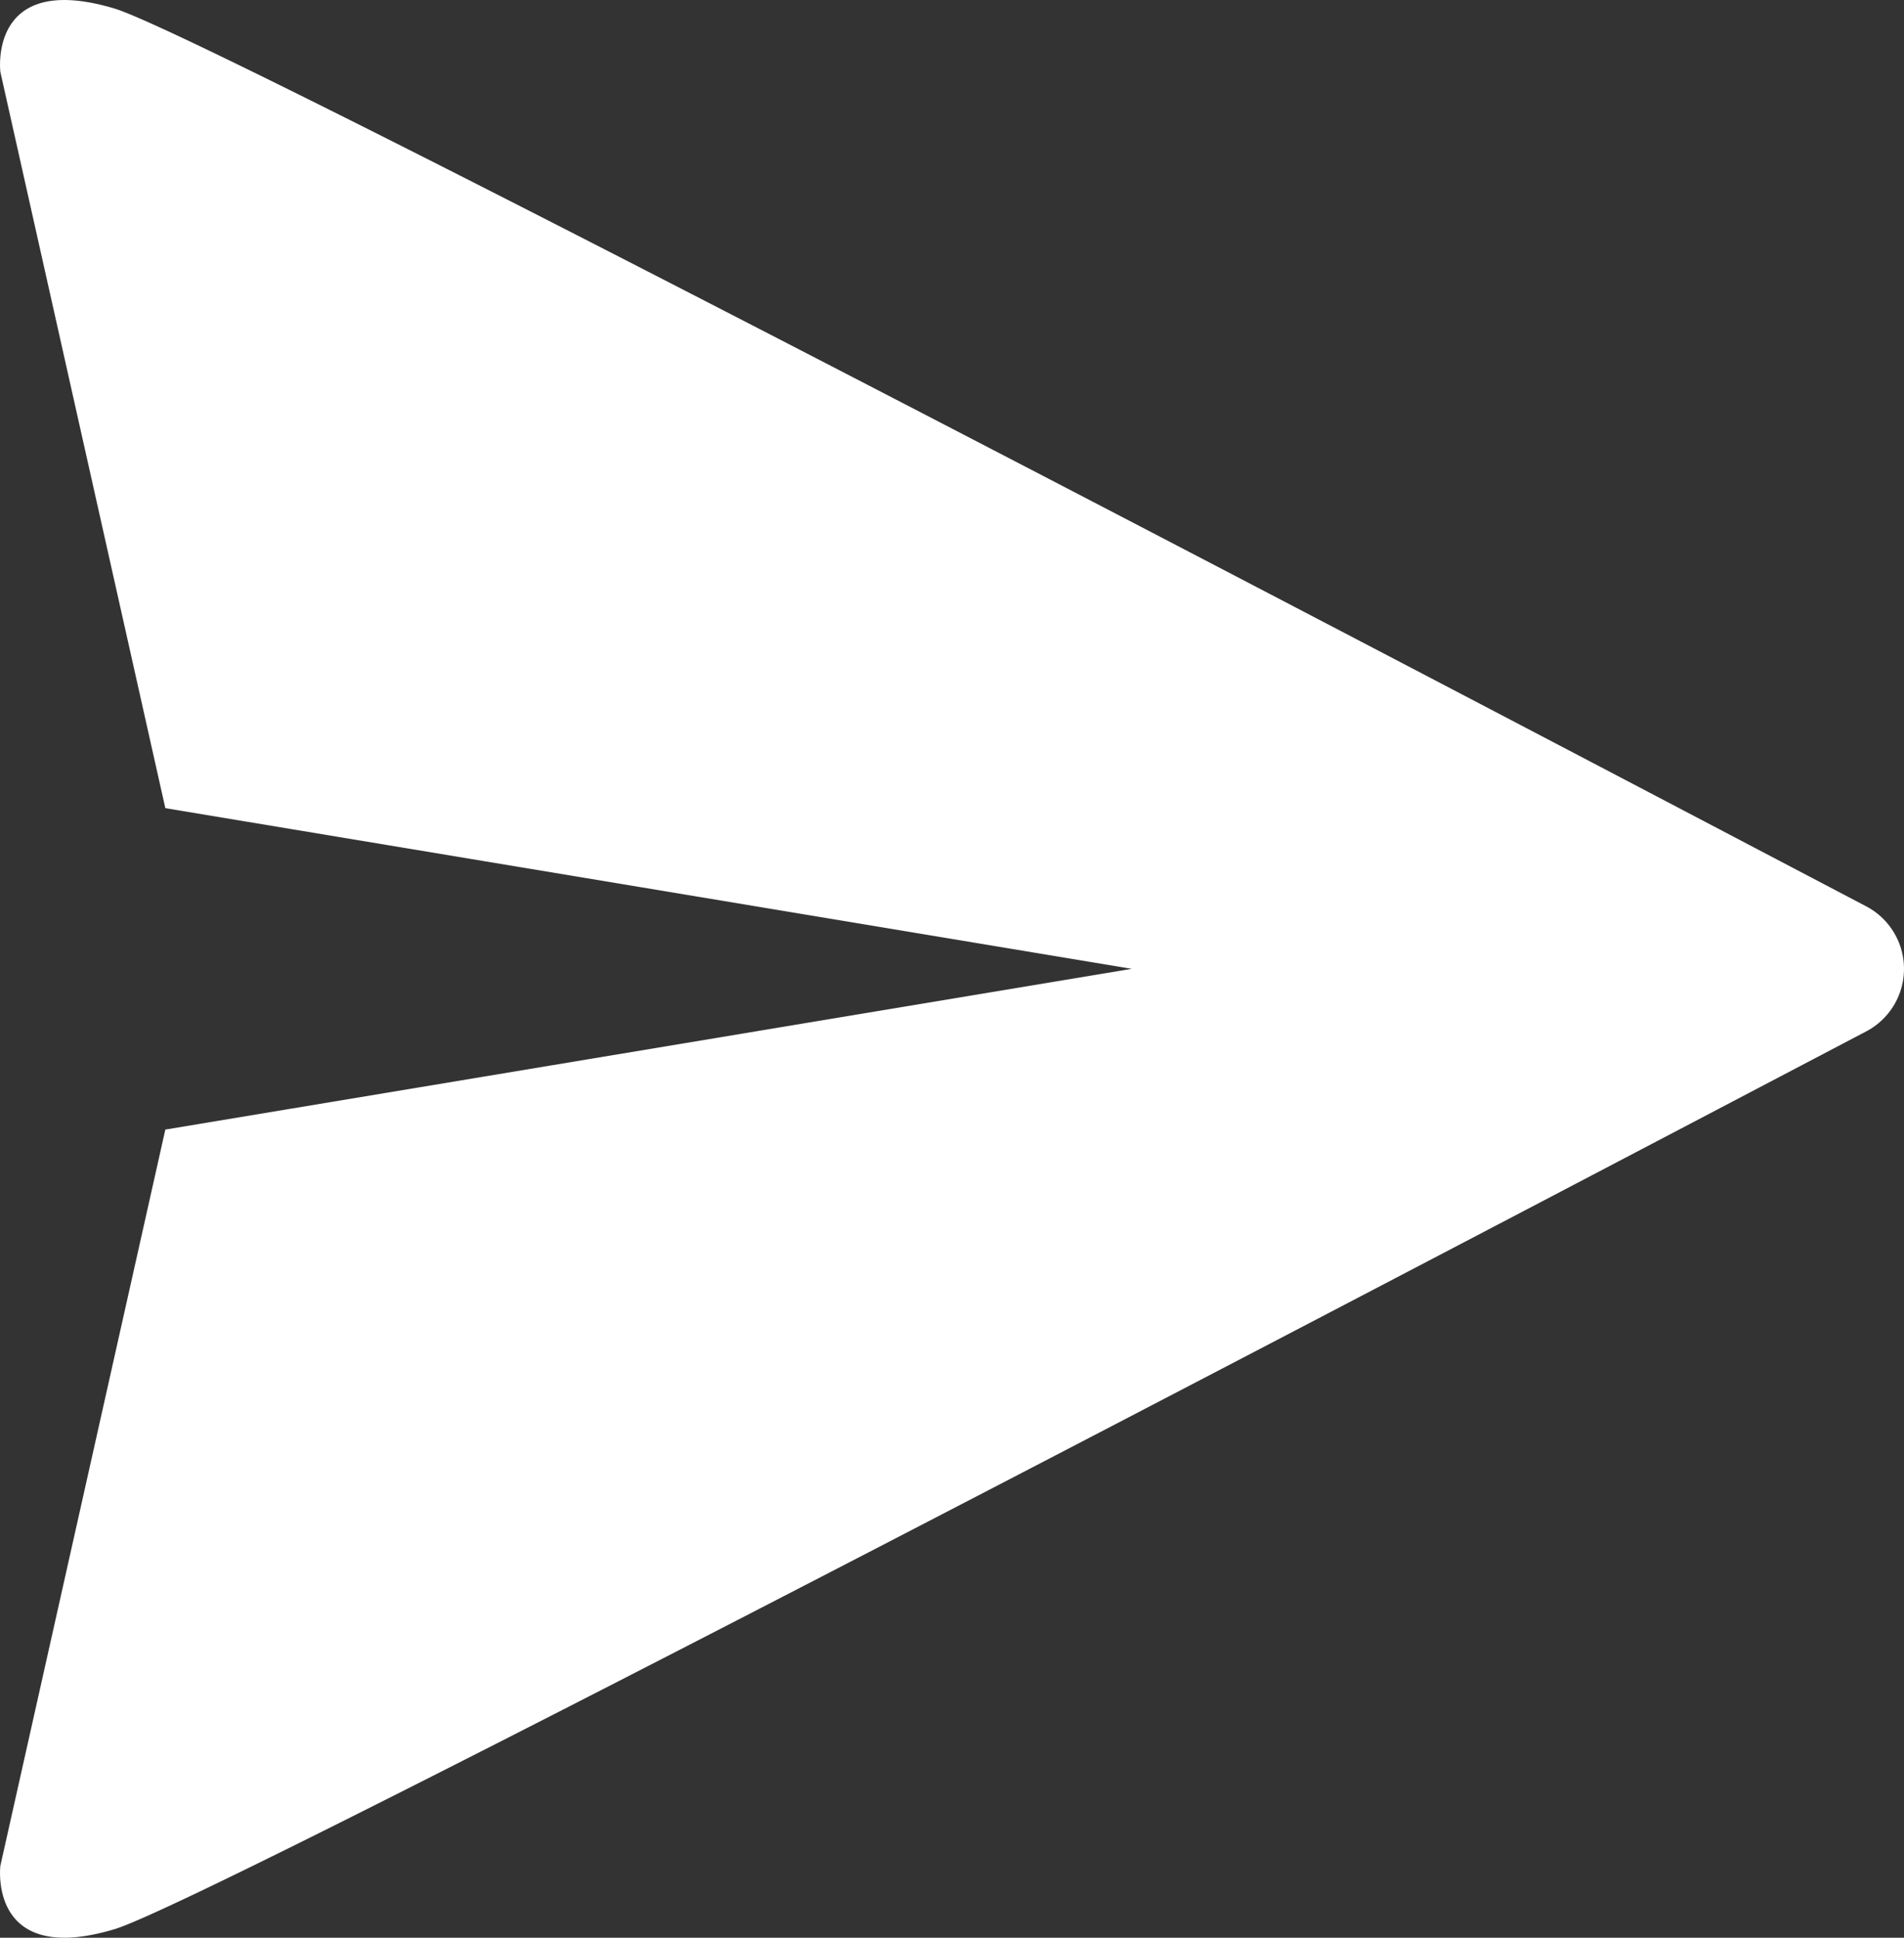 <svg xmlns="http://www.w3.org/2000/svg" viewBox="0 0 300.11 305.35"><rect x="0" y="0" width="300.11" height="305.35" fill="#333333" stroke="none"/><defs><style>.cls-1{fill:#fff;}</style></defs><g id="Layer_2" data-name="Layer 2"><g id="Layer_2-2" data-name="Layer 2"><path class="cls-1" d="M280.56,135.69C179.31,82.54,31.12,5.26,18.06,1.35c-20-6-18,10-18,10l26,116,152.33,25.32L26.06,178,.06,294s-2,16,18,10c13.06-3.92,161.25-81.19,262.5-134.34l13.59-7.13a11.13,11.13,0,0,0,0-19.71Z"/></g></g></svg>